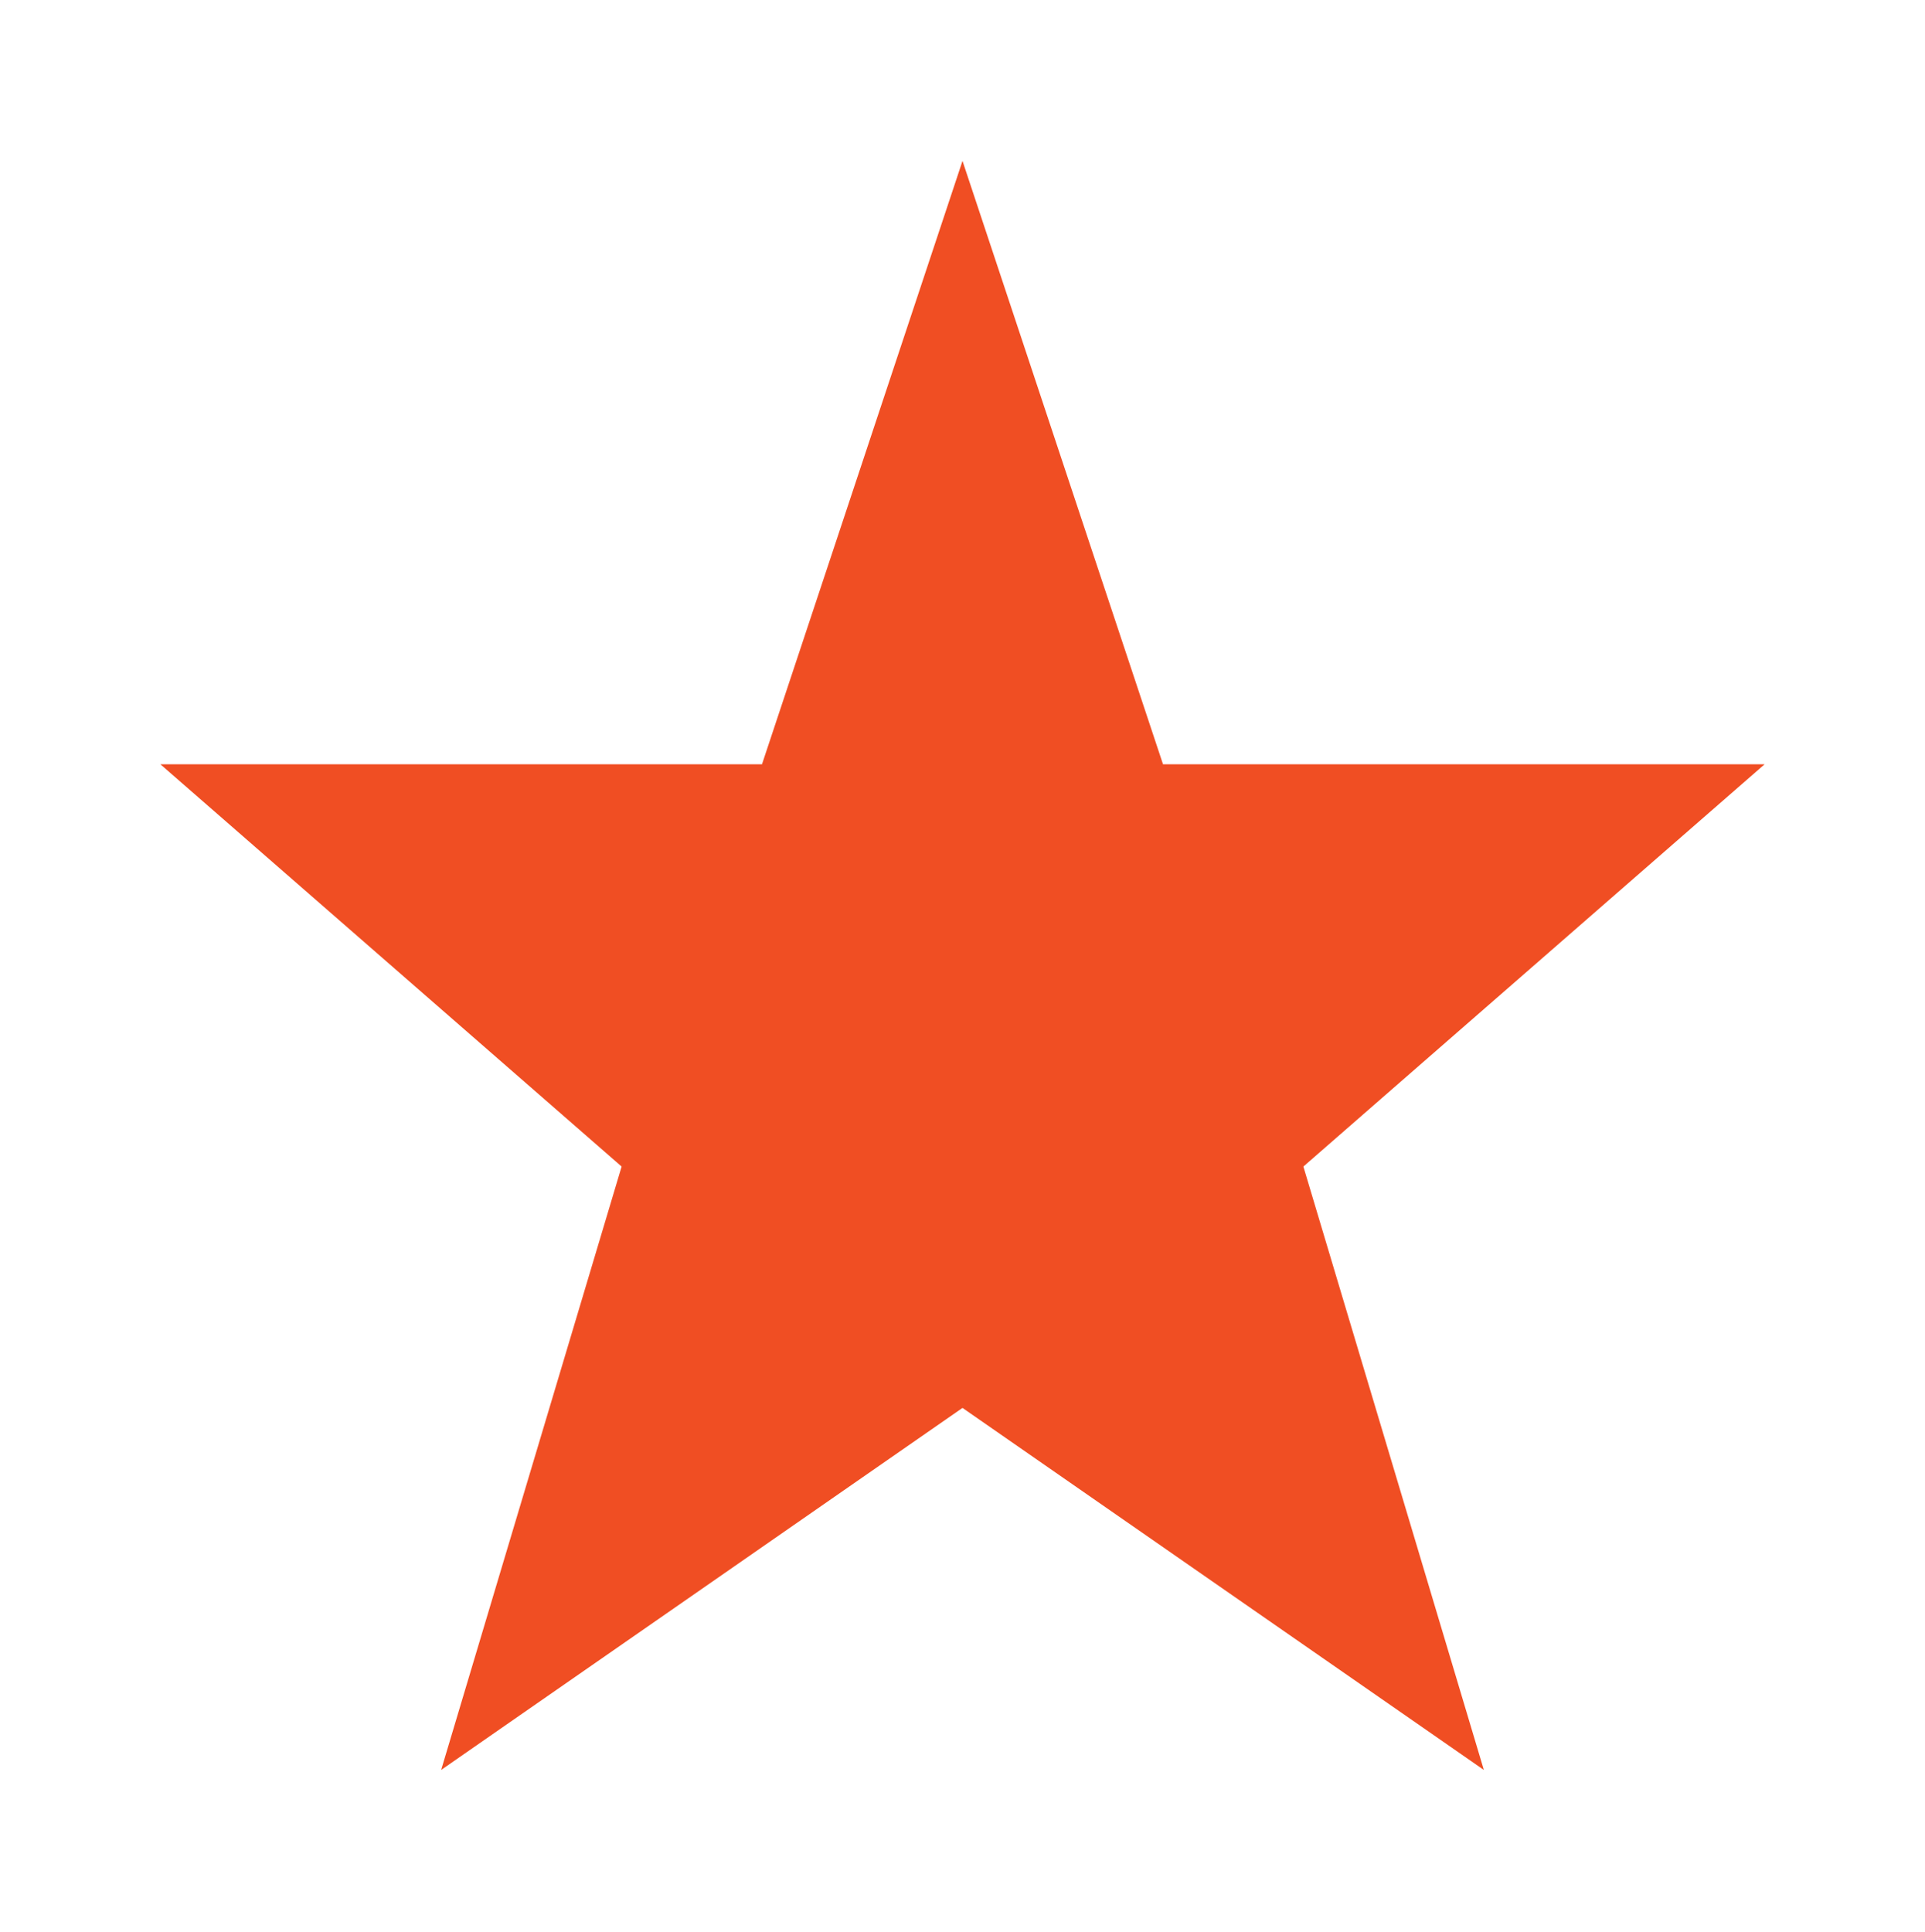 <?xml version="1.0" encoding="UTF-8"?> <svg xmlns="http://www.w3.org/2000/svg" xmlns:xlink="http://www.w3.org/1999/xlink" width="291" height="292" overflow="hidden"><defs><clipPath id="clip0"><rect x="115" y="116" width="291" height="292"></rect></clipPath></defs><g clip-path="url(#clip0)" transform="translate(-115 -116)"><path d="M266.75 115.188 175.812 115.188 145.5 24.25 115.188 115.188 24.25 115.188 93.969 175.812 66.688 266.75 145.5 212.188 224.312 266.75 197.031 175.812Z" fill="#F04E23" transform="matrix(1 0 0 1.003 115 116)"></path></g></svg> 